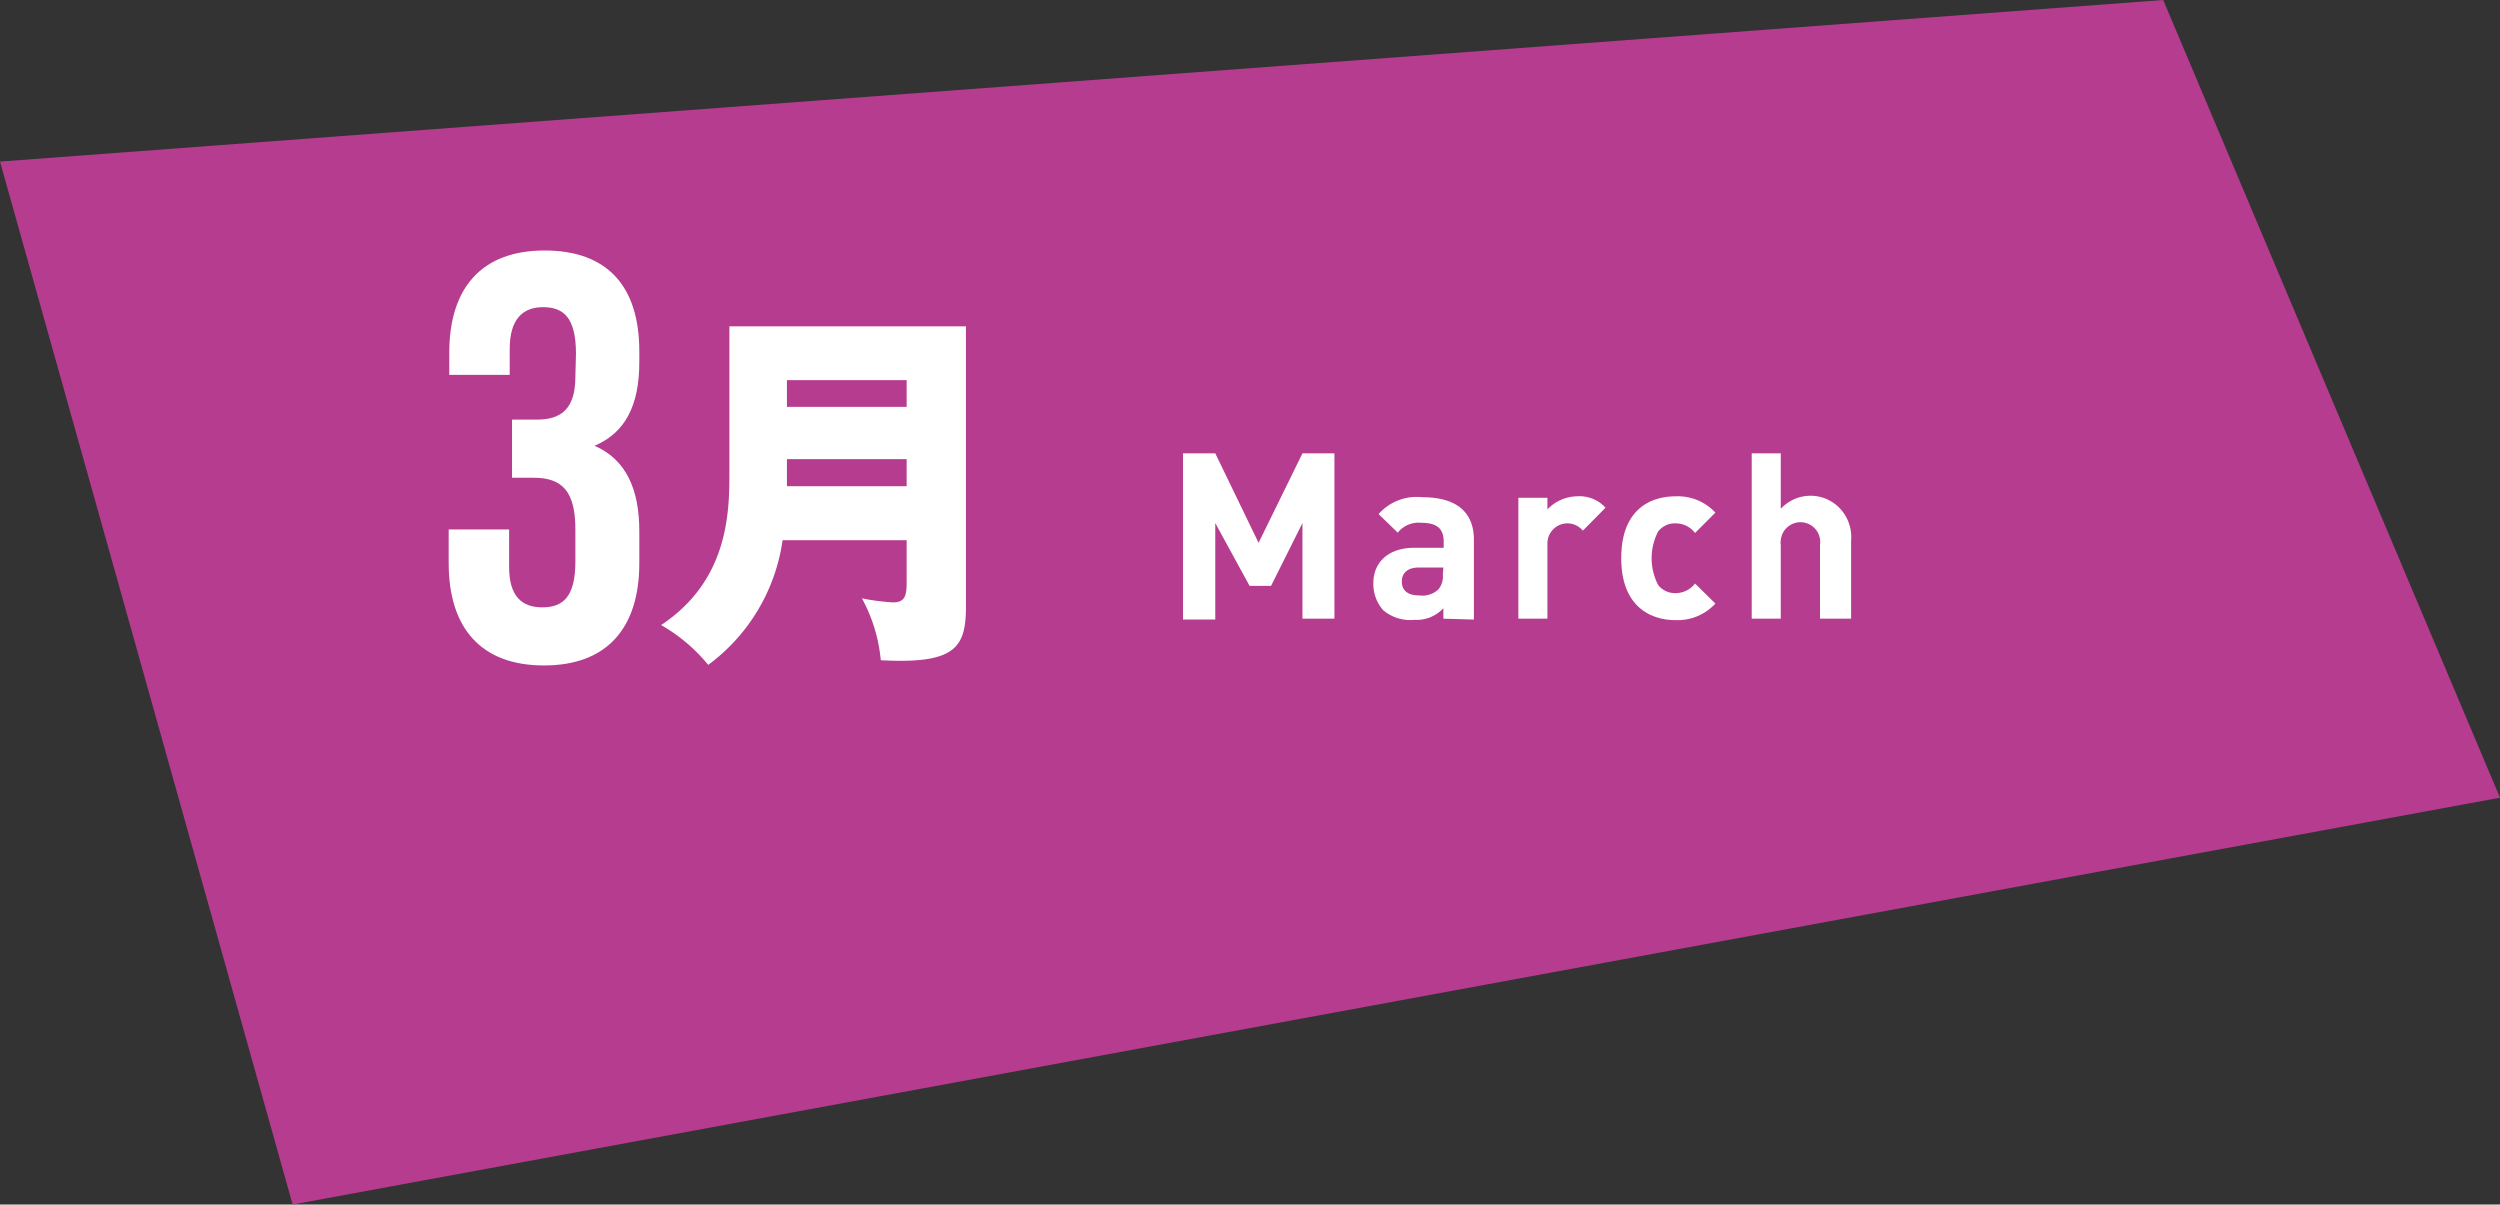 <svg id="レイヤー_1" data-name="レイヤー 1" xmlns="http://www.w3.org/2000/svg" viewBox="0 0 86.03 41.45"><rect x="0" y="0" width="86.03" height="41.45" fill="#333333" stroke="none"/><defs><style>.cls-1{fill:#b63c90;}.cls-2{fill:#fff;}</style></defs><title>month3</title><g id="レイヤー_1-2" data-name="レイヤー 1"><polygon class="cls-1" points="0 5.56 74.44 0 86.03 27.45 10.07 41.45 0 5.56"/><path class="cls-2" d="M44.82,21.29V18l-1.08,2.16H43L41.82,18v3.32H40.71V15.6h1.11l1.49,3.08,1.51-3.08h1.1v5.69Z"/><path class="cls-2" d="M49.67,21.29v-.36a1.26,1.26,0,0,1-1,.4A1.44,1.44,0,0,1,47.6,21a1.36,1.36,0,0,1-.34-.94c0-.66.46-1.21,1.42-1.21h1v-.21c0-.45-.23-.65-.78-.65a.91.91,0,0,0-.8.34l-.66-.64a1.75,1.75,0,0,1,1.5-.58c1.17,0,1.78.5,1.78,1.47v2.74Zm0-1.76h-.85c-.37,0-.58.18-.58.48s.19.48.6.48a.81.81,0,0,0,.65-.2.69.69,0,0,0,.16-.53Z"/><path class="cls-2" d="M54.47,18.26a.7.7,0,0,0-.55-.25.69.69,0,0,0-.67.71v2.57h-1V17.13h1v.4a1.43,1.43,0,0,1,1-.45,1.22,1.22,0,0,1,1,.39Z"/><path class="cls-2" d="M57.66,21.34c-.84,0-1.87-.45-1.87-2.13s1-2.13,1.87-2.13a1.76,1.76,0,0,1,1.37.56l-.7.7a.84.84,0,0,0-.67-.33.73.73,0,0,0-.6.28,2,2,0,0,0,0,1.84.73.73,0,0,0,.6.28.84.84,0,0,0,.67-.33l.7.69A1.77,1.77,0,0,1,57.66,21.34Z"/><path class="cls-2" d="M62.63,21.29V18.75a.68.68,0,1,0-1.35-.16.43.43,0,0,0,0,.16v2.54h-1V15.6h1v1.91a1.39,1.39,0,0,1,2-.05,1.43,1.43,0,0,1,.42,1.14v2.69Z"/><path class="cls-2" d="M19.82,12.17c0-1.26-.44-1.6-1.14-1.6S17.54,11,17.54,12v.9H15.46v-.76c0-2.24,1.12-3.52,3.28-3.52S22,9.85,22,12.09v.36c0,1.5-.48,2.44-1.54,2.89,1.1.48,1.54,1.52,1.54,2.94v1.1c0,2.24-1.12,3.52-3.28,3.52s-3.28-1.28-3.28-3.52V18.22h2.08v1.3c0,1,.44,1.38,1.14,1.38s1.14-.34,1.14-1.58v-1.1c0-1.3-.44-1.78-1.44-1.78h-.74v-2h.86c.82,0,1.32-.36,1.32-1.48Z"/><path class="cls-2" d="M26.93,18.59a6.45,6.45,0,0,1-2.56,4.29,5.77,5.77,0,0,0-1.62-1.37c2.38-1.58,2.35-4,2.35-5.35V11.23h8.14v9.63c0,1.41-.34,2-2.93,1.86a5.5,5.5,0,0,0-.65-2.13,7.64,7.64,0,0,0,1.07.14c.44,0,.47-.27.47-.74v-1.4ZM31.2,14v-.92H27.08V14Zm0,2.73v-.93H27.08v.93Z"/></g></svg>